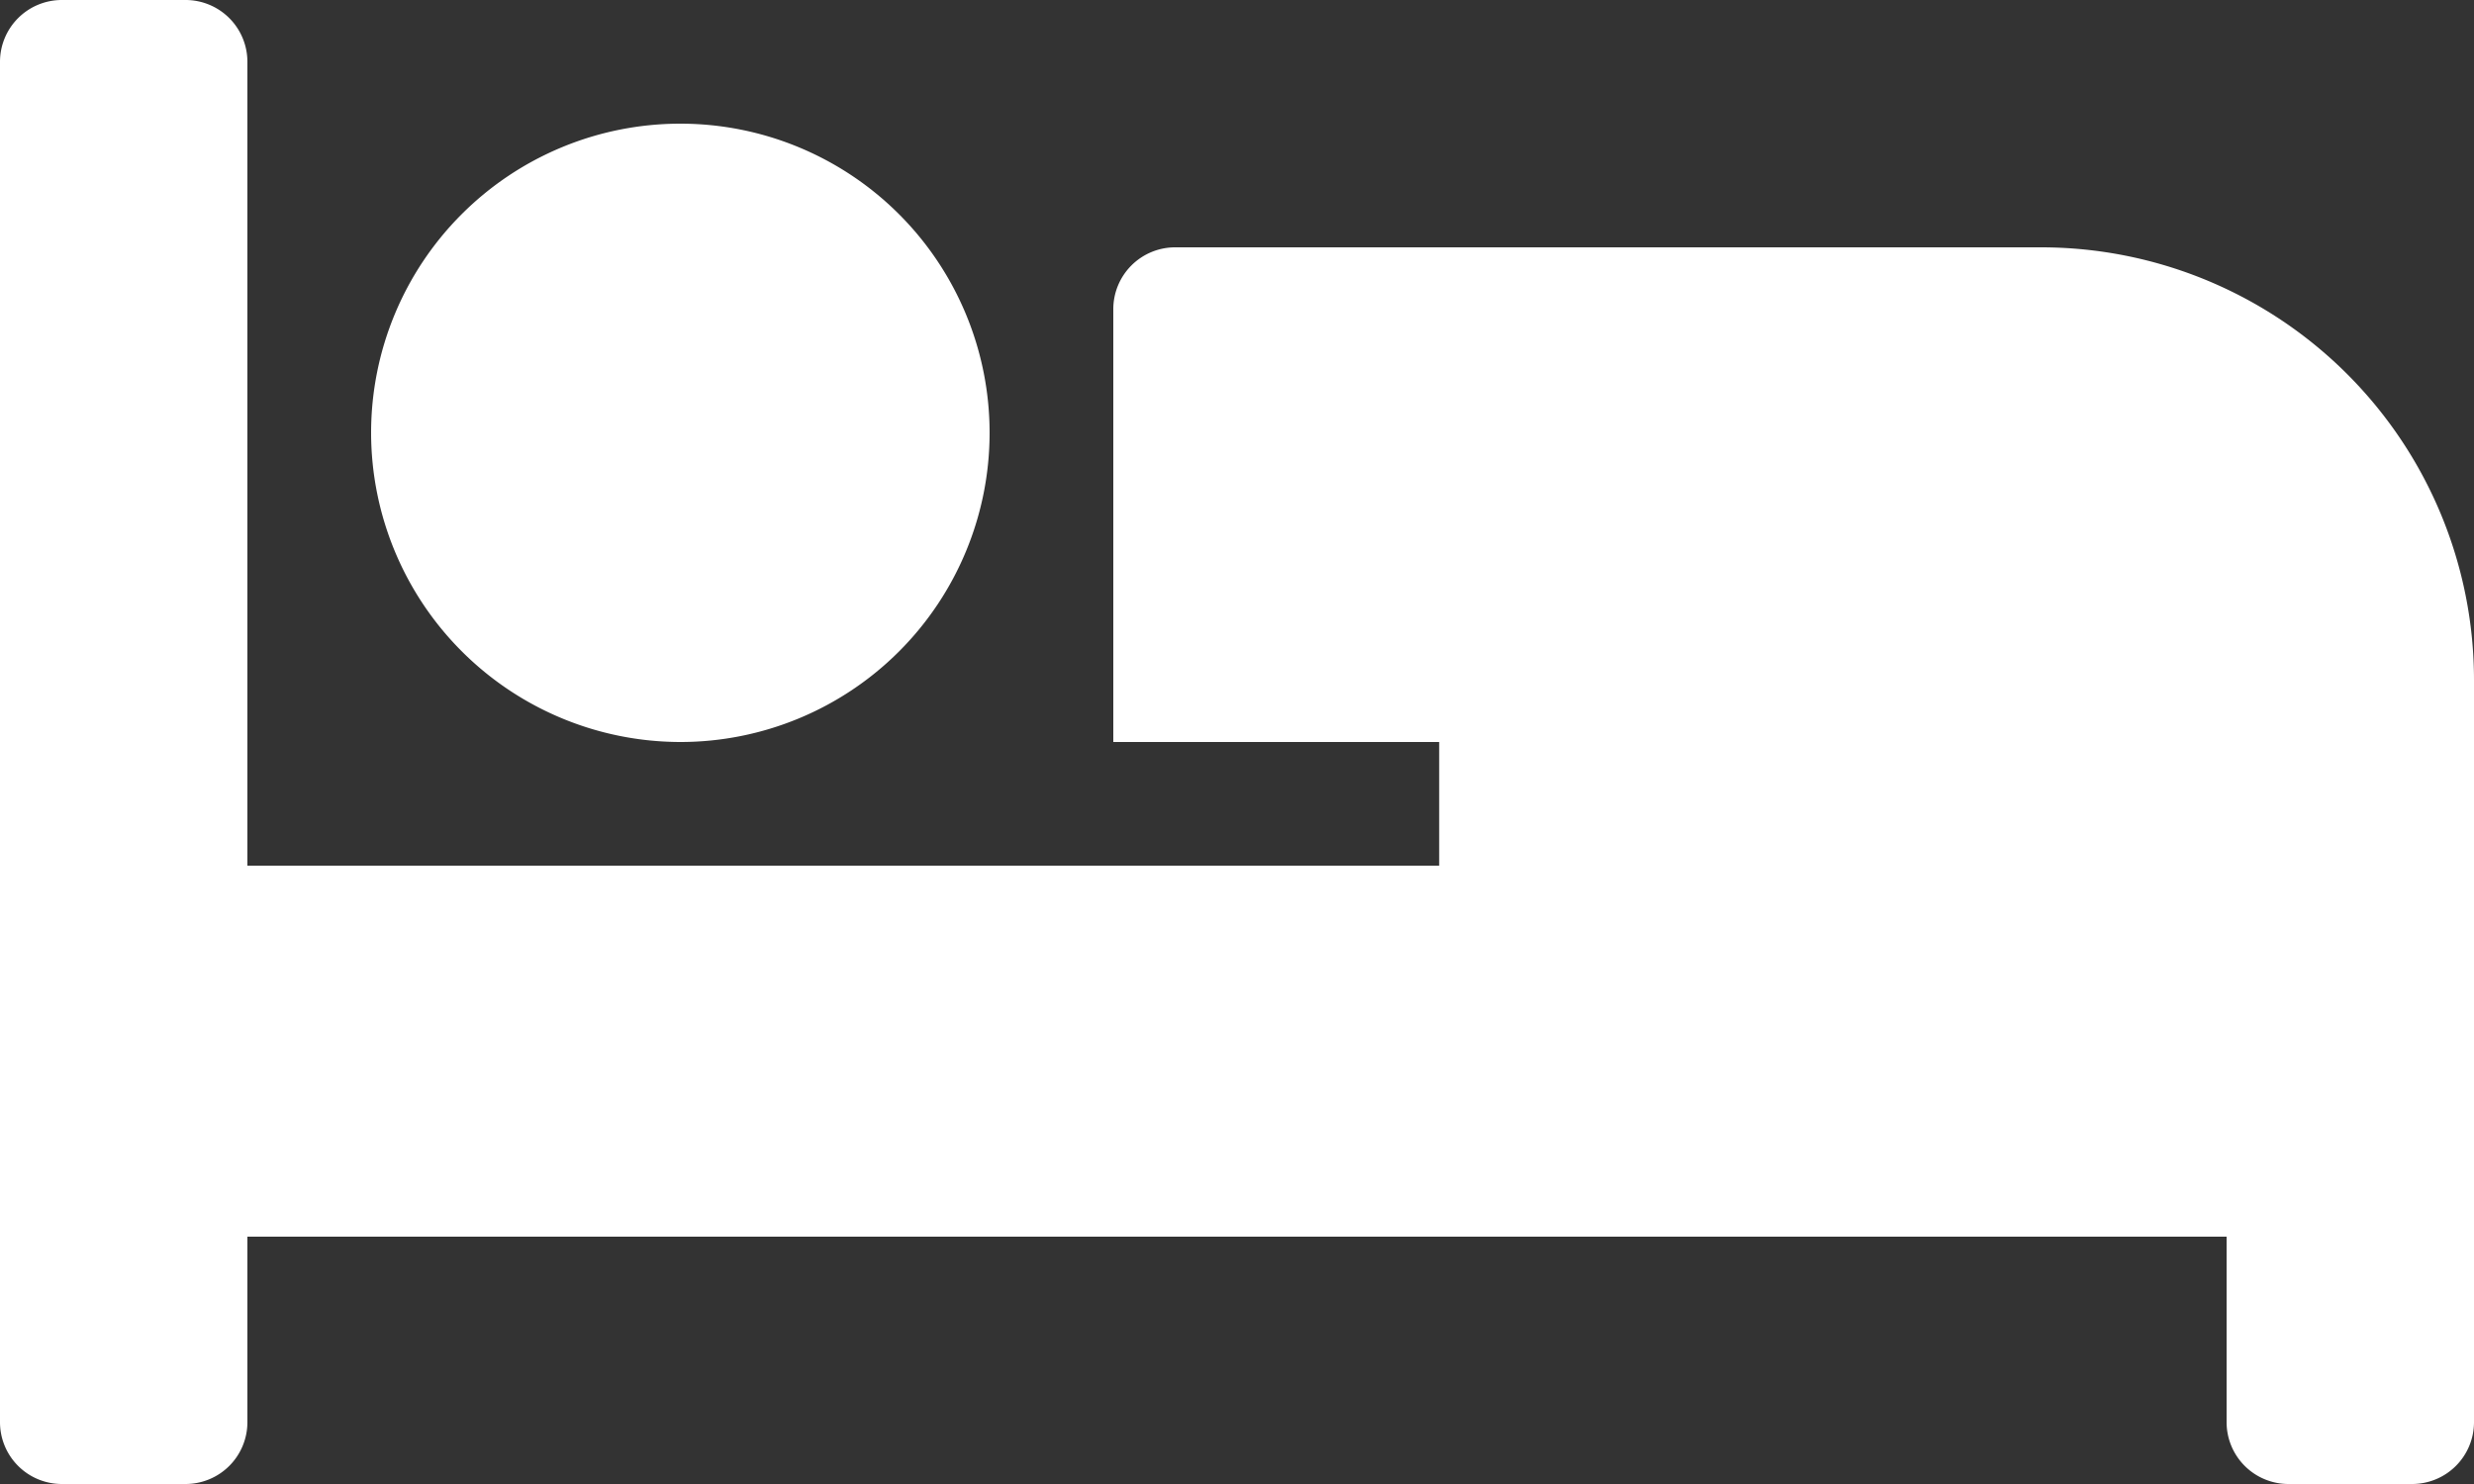 <svg xmlns="http://www.w3.org/2000/svg" width="25" height="15" viewBox="0 0 25 15">
  <rect x="0" y="0" width="25" height="15" fill="#333333" stroke="none"/>
  <path id="Path_41" data-name="Path 41" d="M6.875,71.5A3.125,3.125,0,1,0,3.75,68.375,3.129,3.129,0,0,0,6.875,71.5Zm13.75-5h-8.75a.625.625,0,0,0-.625.625V71.5h3.293v1.25H2.5V64.625A.625.625,0,0,0,1.875,64H.625A.625.625,0,0,0,0,64.625v13.75A.625.625,0,0,0,.625,79h1.25a.625.625,0,0,0,.625-.625V76.5h20v1.875a.625.625,0,0,0,.625.625h1.25A.625.625,0,0,0,25,78.375v-7.5A4.375,4.375,0,0,0,20.625,66.5Z" transform="translate(0 -64)" fill="#fff"/>
</svg>
